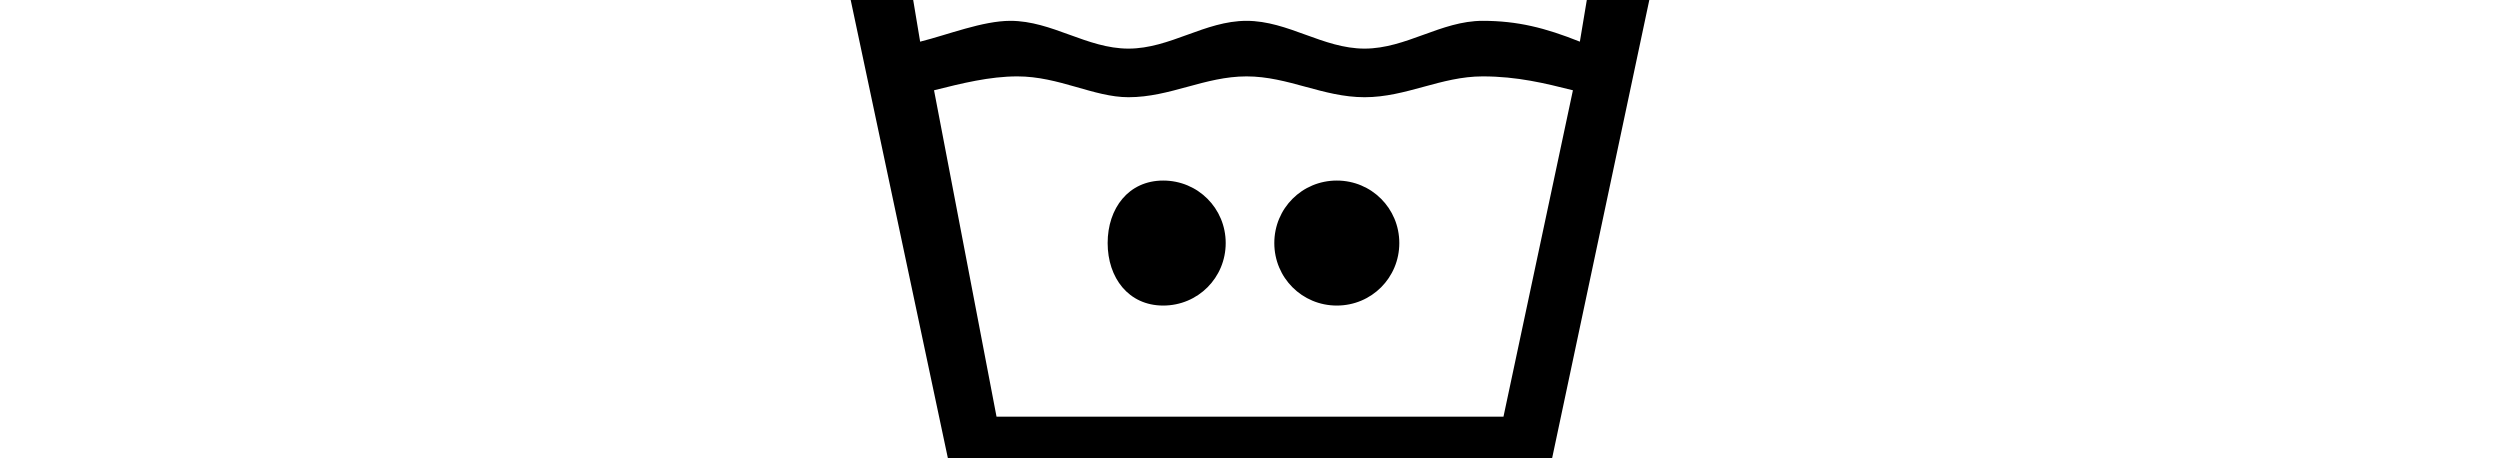 <svg id="Слой_1" xmlns="http://www.w3.org/2000/svg" xmlns:xlink="http://www.w3.org/1999/xlink" viewBox="0 0 11.5 6.6" width="36"><style>.st0{clip-path:url(#SVGID_2_);fill-rule:evenodd;clip-rule:evenodd}</style><defs><path id="SVGID_1_" d="M0 0h11.5v6.6H0z"/></defs><clipPath id="SVGID_2_"><use xlink:href="#SVGID_1_" overflow="visible"/></clipPath><path class="st0" d="M10.4 1.3c-.4-.1-.8-.2-1.3-.2-.6 0-1.1.3-1.7.3-.6 0-1.1-.3-1.7-.3-.6 0-1.1.3-1.7.3-.5 0-1-.3-1.6-.3-.4 0-.8.1-1.2.2L2.1 6h7.3l1-4.7zM1 .6c.4-.1.9-.3 1.3-.3.6 0 1.1.4 1.7.4.6 0 1.1-.4 1.7-.4.6 0 1.1.4 1.7.4C8 .7 8.5.3 9.1.3c.5 0 .9.1 1.4.3l.1-.6h.9l-1.4 6.6H1.4L0 0h.9l.1.6zm6 2c.5 0 .9.4.9.9s-.4.9-.9.9-.9-.4-.9-.9.4-.9.9-.9m-2.5 0c.5 0 .9.4.9.9s-.4.9-.9.9-.8-.4-.8-.9.3-.9.8-.9"/></svg>